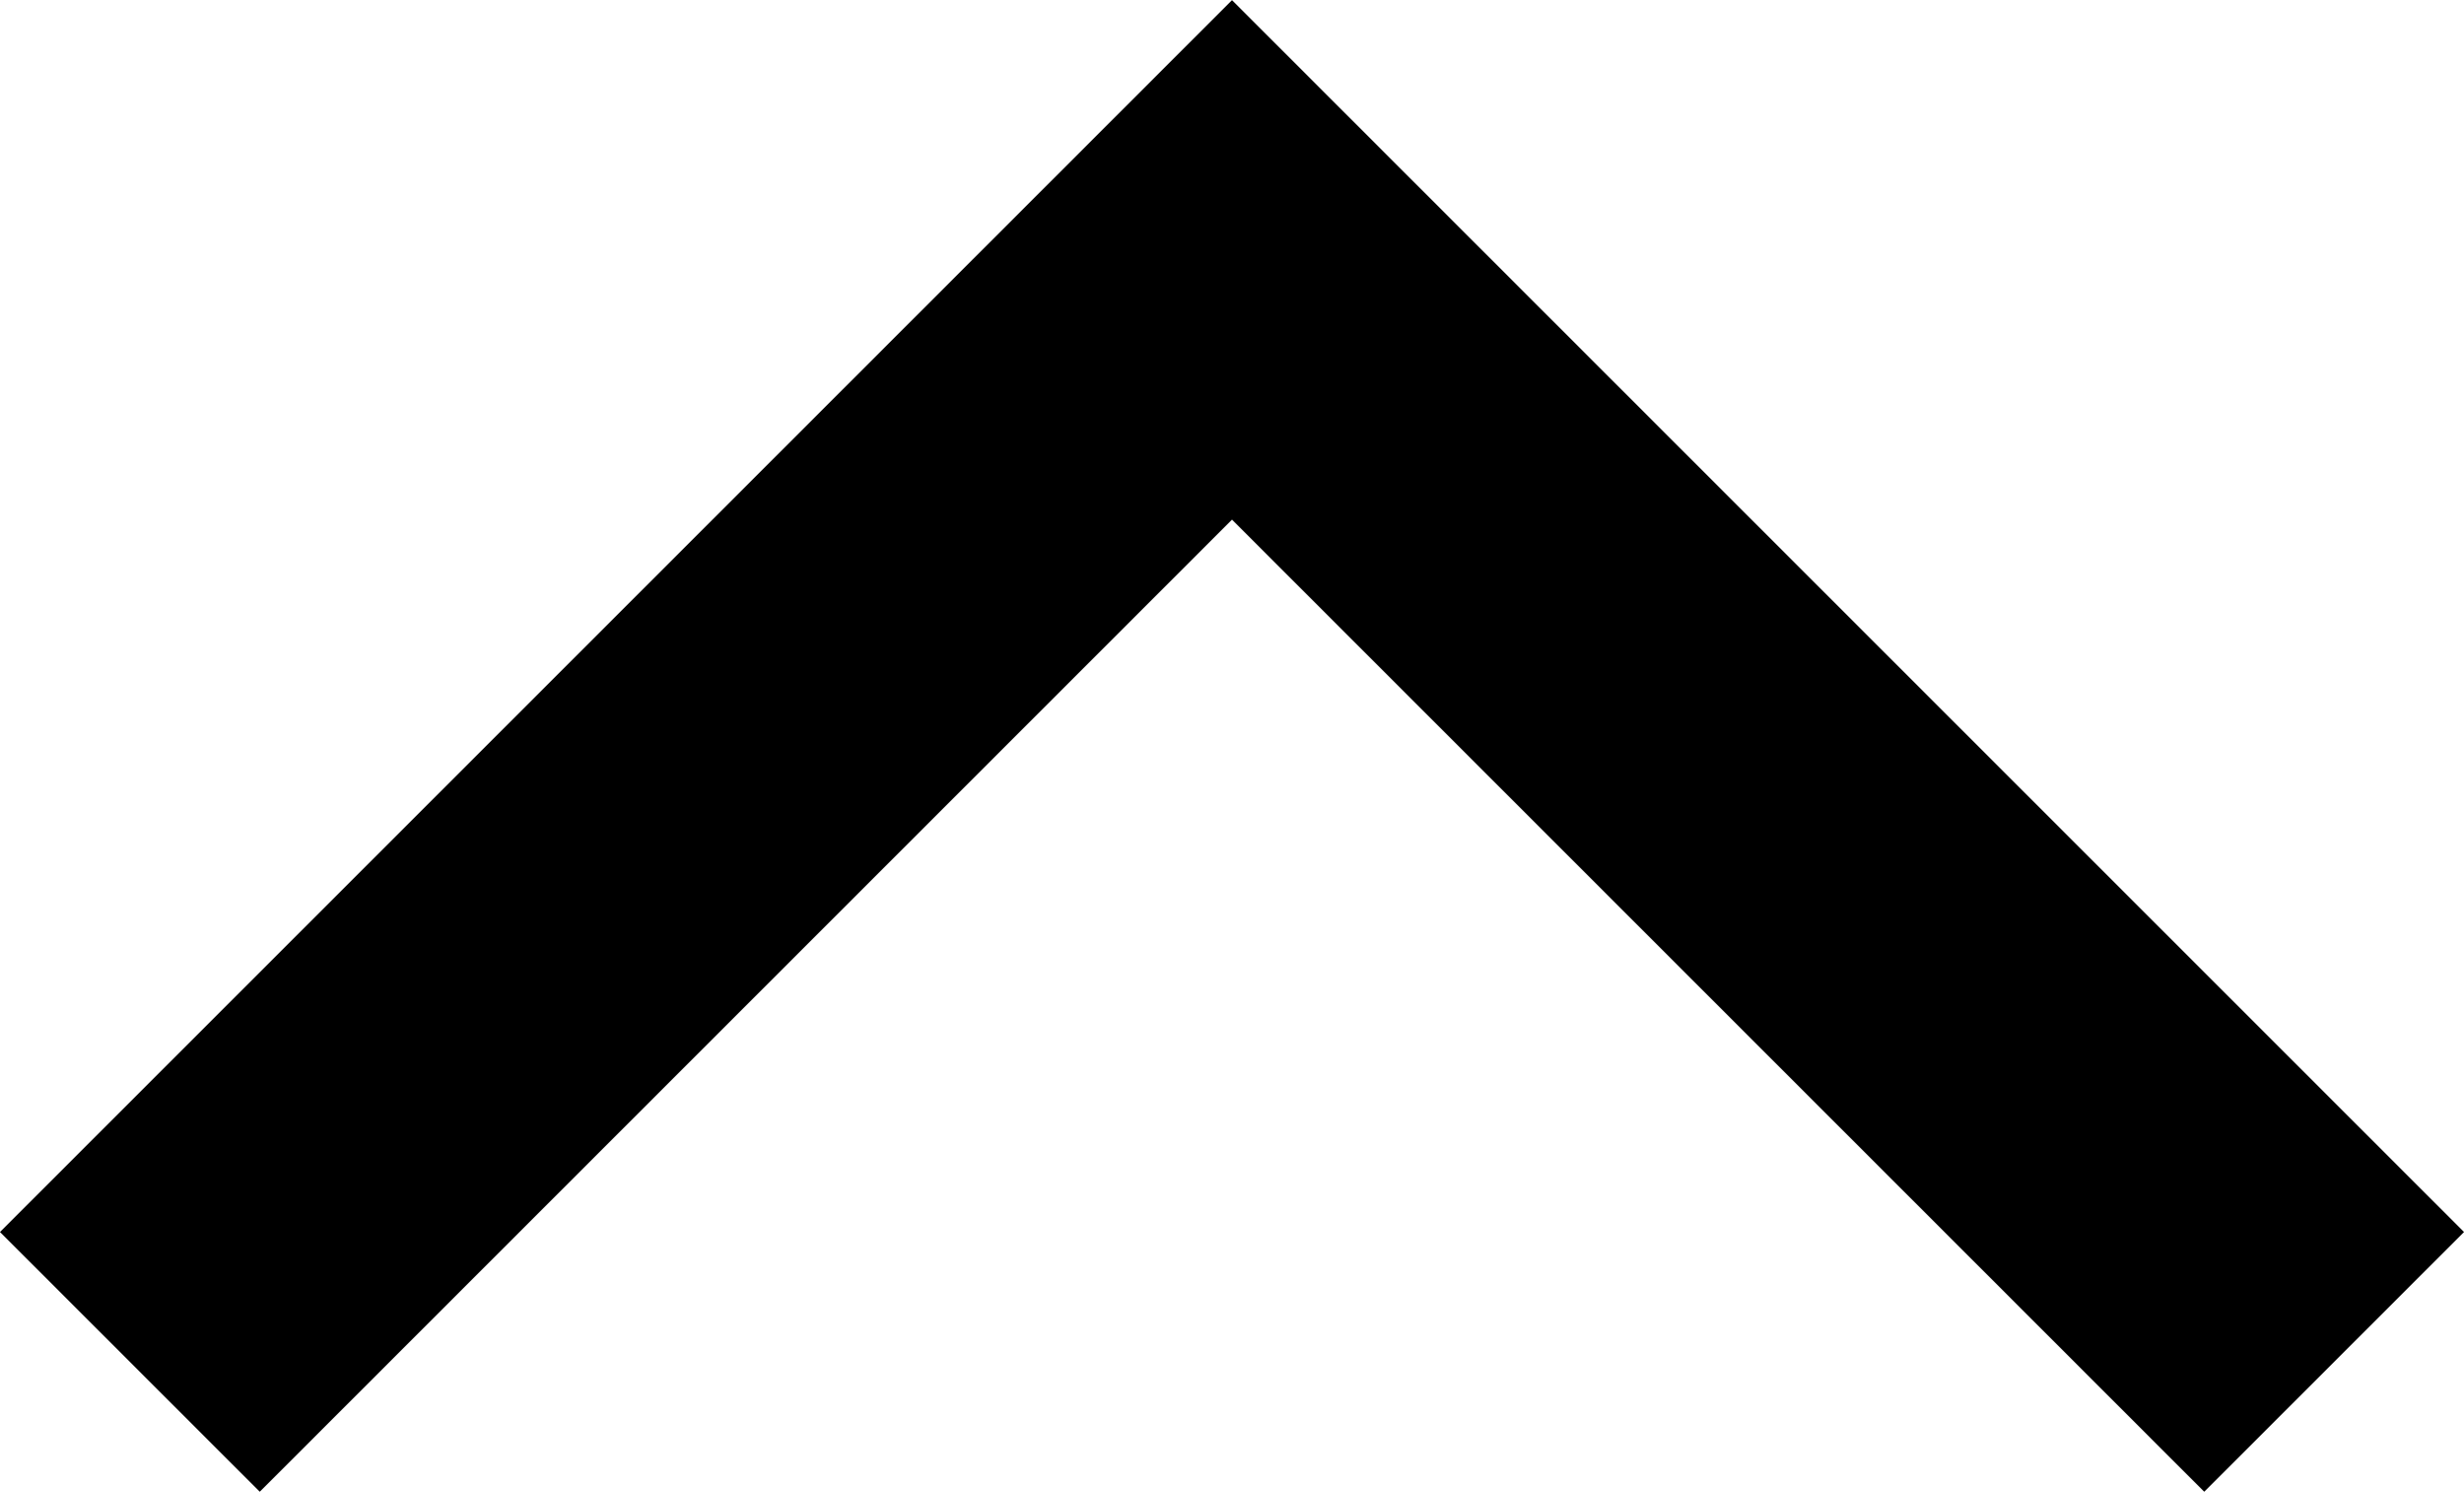 <svg xmlns="http://www.w3.org/2000/svg" width="13.414" height="8.122" viewBox="0 0 13.414 8.122">
  <path id="icon-chevron-up" d="M300.646,70.077l6,6-6,6" transform="translate(-69.37 308.061) rotate(-90)" fill="none" stroke="#000" stroke-width="2" fill-rule="evenodd"/>
</svg>
